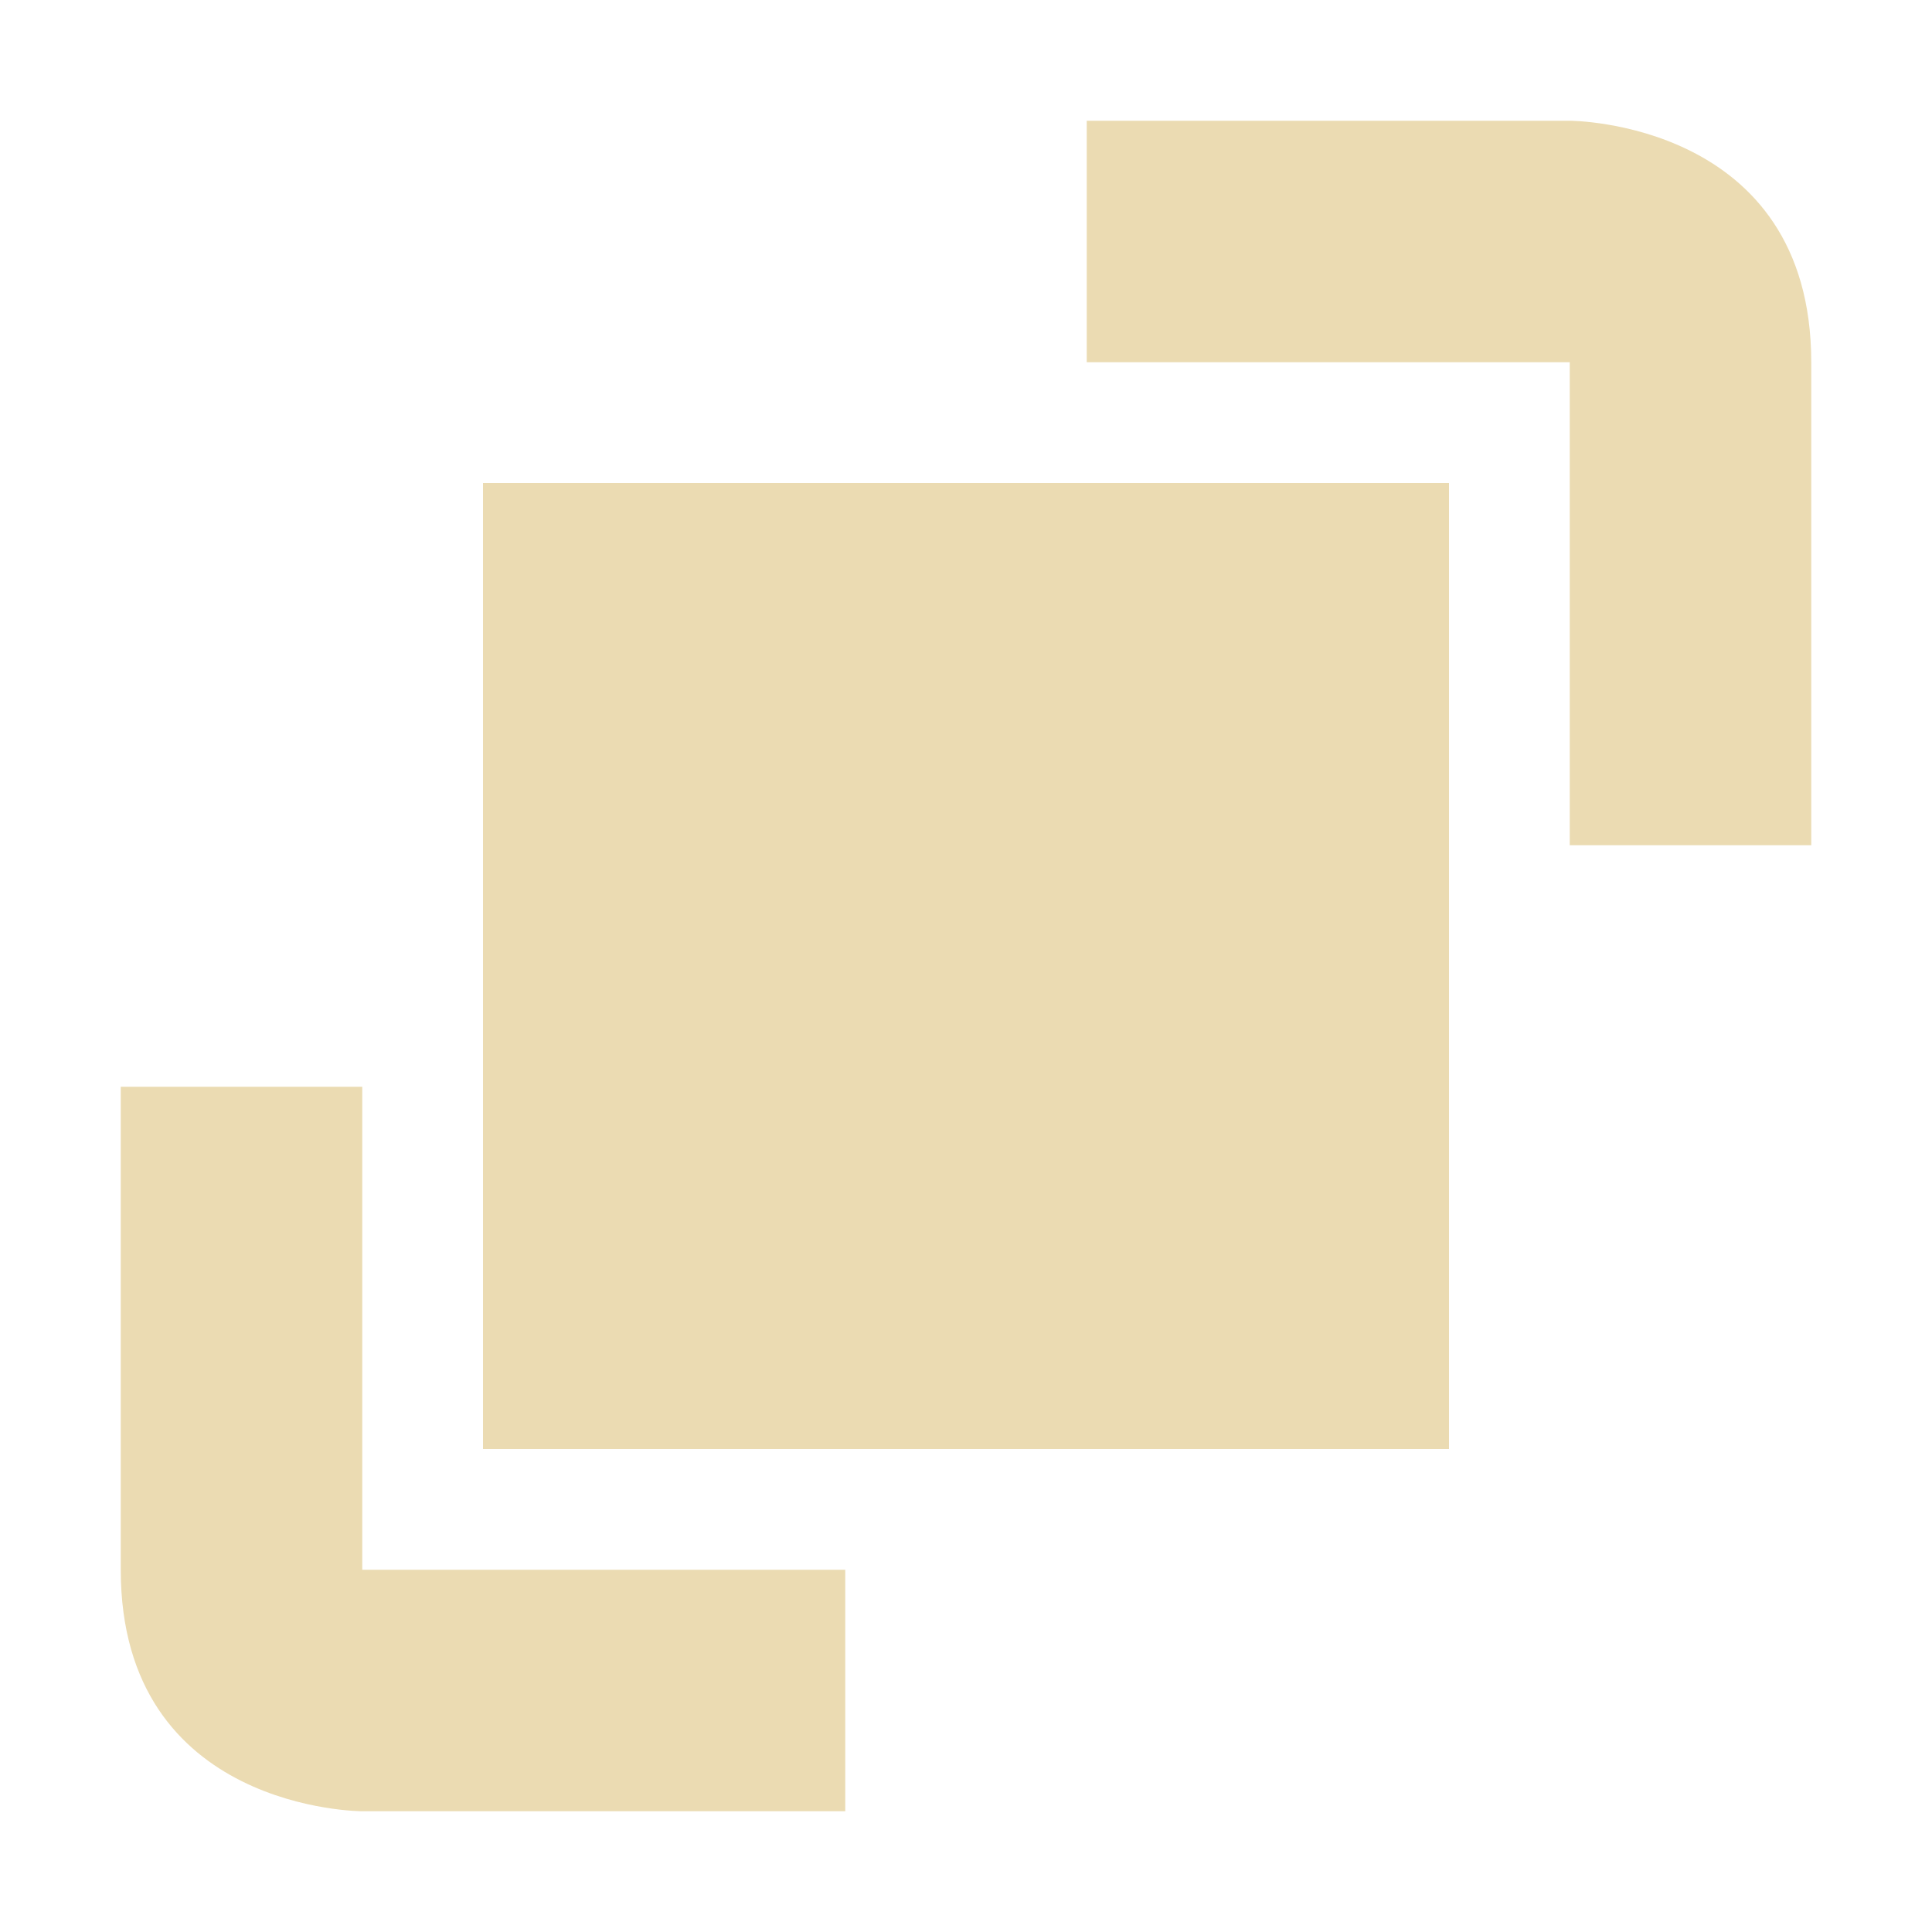 <svg width="16" height="16" version="1.1" xmlns="http://www.w3.org/2000/svg">
  <defs>
    <style id="current-color-scheme" type="text/css">.ColorScheme-Text { color:#ebdbb2; } .ColorScheme-Highlight { color:#458588; }</style>
  </defs>
  <path class="ColorScheme-Text" d="m4 4h8v8h-8zm5-3v2h4v4h2v-4c0-2-2-2-2-2zm-8 8v4c0 2 2 2 2 2h4v-2h-4v-4z" fill="currentColor"/>
</svg>
